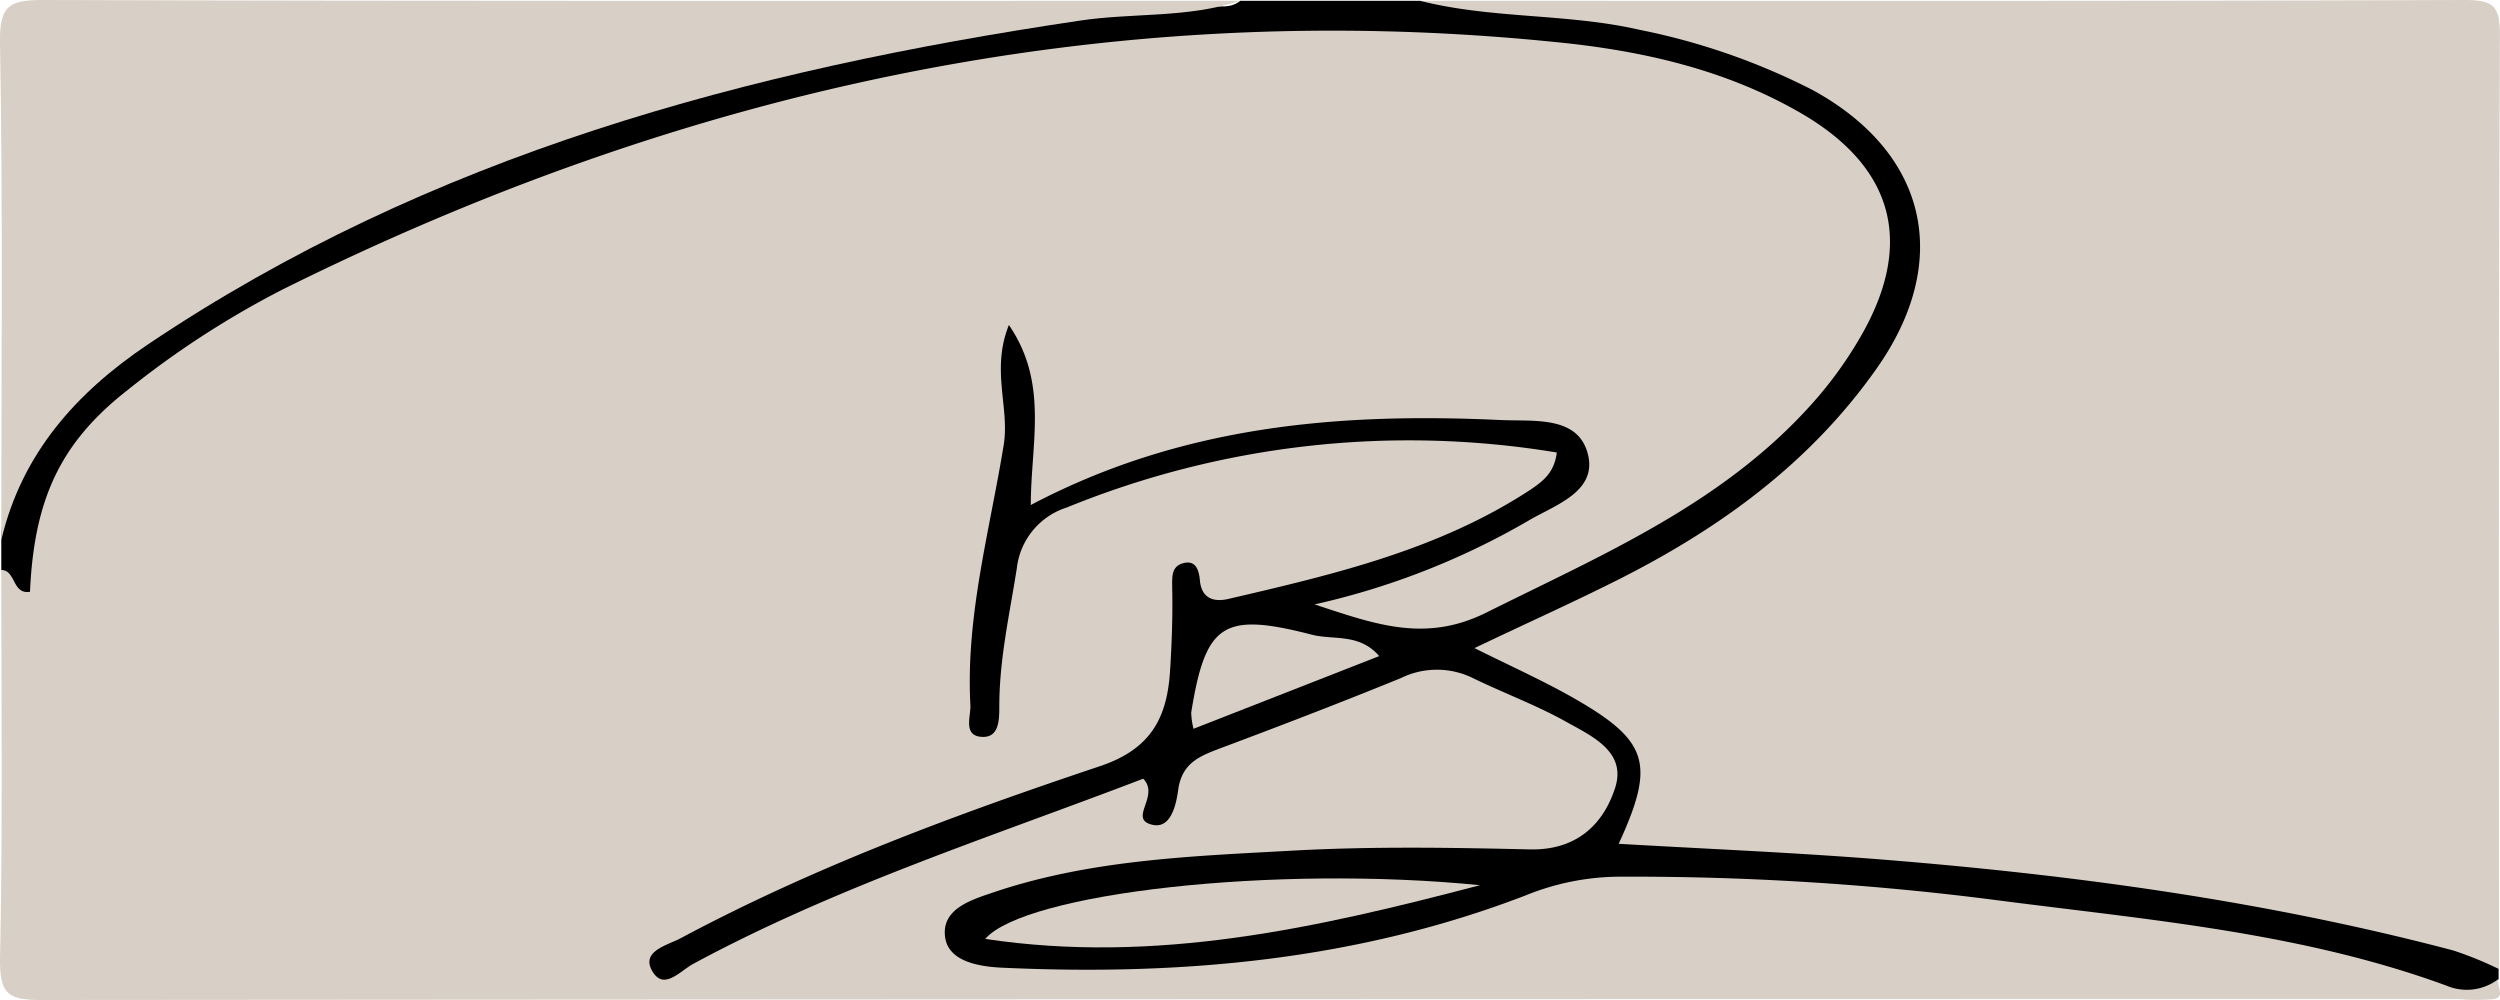<svg id="Layer_1" data-name="Layer 1" xmlns="http://www.w3.org/2000/svg" viewBox="0 0 250 100">
  <defs>
    <style>
.cls-1{fill:#D8CFC6;}
</style>
  </defs>
  <path class="cls-1" d="M249.9,97.91c-.35.62.72,1.73-.51,2a20.18,20.18,0,0,1-3.48,0Q125,99.9,4.13,100C.71,100,0,99.34,0,95.91.28,82.94.13,70,.13,57A2.55,2.55,0,0,0,1.54,55c.38-8.12,5.52-13.44,11.32-17.93,15.31-11.85,33-18.86,51.37-24.49a257.42,257.42,0,0,1,36.17-8.5A200.78,200.78,0,0,1,150,2.37c9,.84,17.7,1.94,26.1,5.21a31.52,31.52,0,0,1,10.4,6.7c4.08,4,5,9.1,3.3,14.59-3,10.05-10.69,16.32-18.67,22.15s-17.44,9.42-26.34,13.81c-2.1,1-11.88-1.25-13.22-3-1.93-2.52.56-2.72,2-3.13,6.71-2,13.25-4.34,19.23-8.06a20.19,20.19,0,0,0,2.16-1.25c1.2-1,2.22-2.06,1.79-3.77s-1.84-1.82-3.13-2c-6.44-1.08-13-.87-19.4-.43a87.65,87.65,0,0,0-26,5.82c-1.81.71-3.81,3.08-5.83.82-1.8-2-.47-4.42.15-6.63-1.77,3.42-.27,7.42-2,10.85s-.23,7.25-1.67,9.69c-.32,1.57.46.74-.2.86-.16,0-.13-.12-.1-.48.07-1,1-1.8.86-2.78-1.27-8.72,4.84-11,11.28-13.25,12.71-4.48,25.82-5.56,39.16-5,.82,0,1.64.36,2.43.42,1.89.12,3.85.22,4.35,2.39s-1.15,3.24-2.8,4.22c-4.16,2.46-8.36,5-13,6.23-6.39,1.71-12.31,5.18-19.14,5.19A2.89,2.89,0,0,0,118.5,65c.65,7.66-2.62,11.52-10.14,13.83a248.65,248.65,0,0,0-33.9,13.26c-1.58,1-1.78.29-1.47.87a3.59,3.59,0,0,0,.43-.21c13-6.6,26.9-10.74,40.29-16.24,8.08-3.32,16.46-5.88,24.31-9.75,4-2,7.73-2.3,11.67.26,2.92,1.9,6.3,3,9.27,4.86,2.47,1.52,4.94,3.83,4,6.81-1,3.28-2.7,6.63-6.8,7.69-5.22,1.35-10.42.08-15.59,0a202.4,202.4,0,0,0-36.55,3,5.22,5.22,0,0,0-2,.32c-1.43.89-3.93.91-3.61,3.42s2.46,2.17,4.29,2.26c14.87.76,29.38-1.44,43.72-5.16,3.21-.83,5.59-3.73,9-3.82,8.69-.2,17.43-.48,26.09.34,8.17.77,16.35,1.62,24.51,2.6,12.38,1.49,24.65,3.35,36.65,6.75C245.08,96.8,247.53,97.2,249.9,97.91Z"/>
  <path class="cls-1" d="M142,.08c34.8,0,69.6.05,104.4-.08,3,0,3.6.6,3.59,3.58-.14,31.11-.09,62.22-.09,93.33-5.1,1.21-9.48-1.76-14.19-2.68a428,428,0,0,0-51.1-7c-6.71-.48-13.38-.61-20.09-.79-3.83-.1-4.55-1.39-3-4.82,2.08-4.54,1.34-7.14-3.16-9.93-2.54-1.57-5.33-2.72-8-4.09-1.27-.65-3-.89-3-2.88s1.66-2.43,3-3c8.5-3.4,16.65-7.51,23.81-13.21,6.5-5.17,12.67-10.76,15.31-19.13,2.16-6.88.74-12-4.92-16.45-8.24-6.51-18.06-8.69-28.16-9.87-3.9-.46-7.8-.93-11.73-1.1C143.47,2,141.9,2.14,142,.08Z"/>
  <path d="M142,.08c7.23,1.83,14.76,1.24,22,2.91a66.63,66.63,0,0,1,17.24,6c11.57,6.32,14,17.15,6.39,27.91-6.58,9.33-15.47,15.82-25.5,20.91-4.66,2.36-9.43,4.49-14.68,7,3.47,1.73,6.56,3.12,9.5,4.76,7.93,4.46,8.65,6.68,4.92,14.81,8.79.51,17.49.87,26.17,1.56,19.32,1.54,38.49,4.15,57.27,9.1a35.56,35.56,0,0,1,4.55,1.85v1a5.19,5.19,0,0,1-5.2.68C230.25,93.28,215,92,200,90.06a284.78,284.78,0,0,0-38.29-2.39,25.22,25.22,0,0,0-9.12,1.86c-16.85,6.49-34.47,8.07-52.36,7.24-2.19-.1-5.39-.56-5.72-3.06-.38-2.88,2.71-3.75,5-4.53,9.73-3.25,19.9-3.57,30-4.13,7.8-.42,15.65-.29,23.46-.11,4.62.11,7.35-2.43,8.55-6.18,1.14-3.57-2.3-5.13-4.81-6.53-3-1.69-6.32-2.91-9.44-4.43a8.15,8.15,0,0,0-7.16,0c-6,2.45-12,4.75-18,7-2.07.79-3.91,1.44-4.29,4.18-.19,1.37-.69,4-2.65,3.48-2.34-.59.84-2.87-.85-4.59-15,5.75-30.54,10.72-44.95,18.49-1.39.75-3,2.74-4.15.74s1.53-2.57,2.87-3.29c13.32-7.12,27.46-12.35,41.72-17.13C115,75,116.68,71.91,117,67.18c.18-2.78.28-5.58.22-8.37,0-1.08-.11-2.1,1-2.46,1.38-.44,1.68.7,1.77,1.7.18,1.89,1.49,2.16,2.86,1.84C133.34,57.45,143.83,55,153,49c1.26-.85,2.43-1.7,2.68-3.75a90.57,90.57,0,0,0-49,5.5,7.23,7.23,0,0,0-5,6.09c-.72,4.58-1.75,9.1-1.75,13.78,0,1.31,0,3.13-1.68,3.07-2-.06-1.15-2.06-1.21-3.19-.48-8.86,1.93-17.4,3.33-26,.61-3.75-1.29-7.49.52-12,4,5.84,2.19,11.8,2.19,18C118.21,42.52,133.94,41.26,150,42c3.26.16,7.59-.45,8.71,3.14,1.25,4-3.22,5.35-5.89,6.94a75.11,75.11,0,0,1-21.36,8.36c6.08,2,11.07,3.86,17.19.81,11.59-5.78,23.5-10.83,32.42-20.73a39.86,39.86,0,0,0,5.22-7.26c5.07-9.08,3-16.52-6-21.83C172.53,6.88,163.91,5,155.18,4.17c-44.81-4.49-87,4.91-127,24.82a91.11,91.11,0,0,0-15.4,10C6.06,44.23,3.41,49.89,3,59.18,1.21,59.47,1.59,57,.13,57V54C.37,44.3,5.48,37.9,13.21,32.45c17-12,36.08-18.86,55.63-24.93C85.73,2.27,103.11.82,120.67.57c1.12,0,2.33.35,3.35-.49Z"/>
  <path class="cls-1" d="M124,.08c-5.24,1.76-10.77,1.17-16.13,2C74.79,7,43,15.48,14.78,34.45,7.63,39.26,2.17,45.35.13,54,.13,37.4.3,20.8,0,4.22-.07.34,1.14,0,4.46,0,44.31.13,84.17.08,124,.08Z"/>
  <path class="cls-1" d="M148,88.52c-16.24,4.26-32.44,7.94-49.48,5.37C102.49,89.31,127.42,86.47,148,88.52Z"/>
  <path class="cls-1" d="M119.35,72.88a7.76,7.76,0,0,1-.23-1.62c1.44-8.9,3.15-10.09,12.07-7.79,2.17.56,4.75-.17,6.73,2.14Z"/>
</svg>
